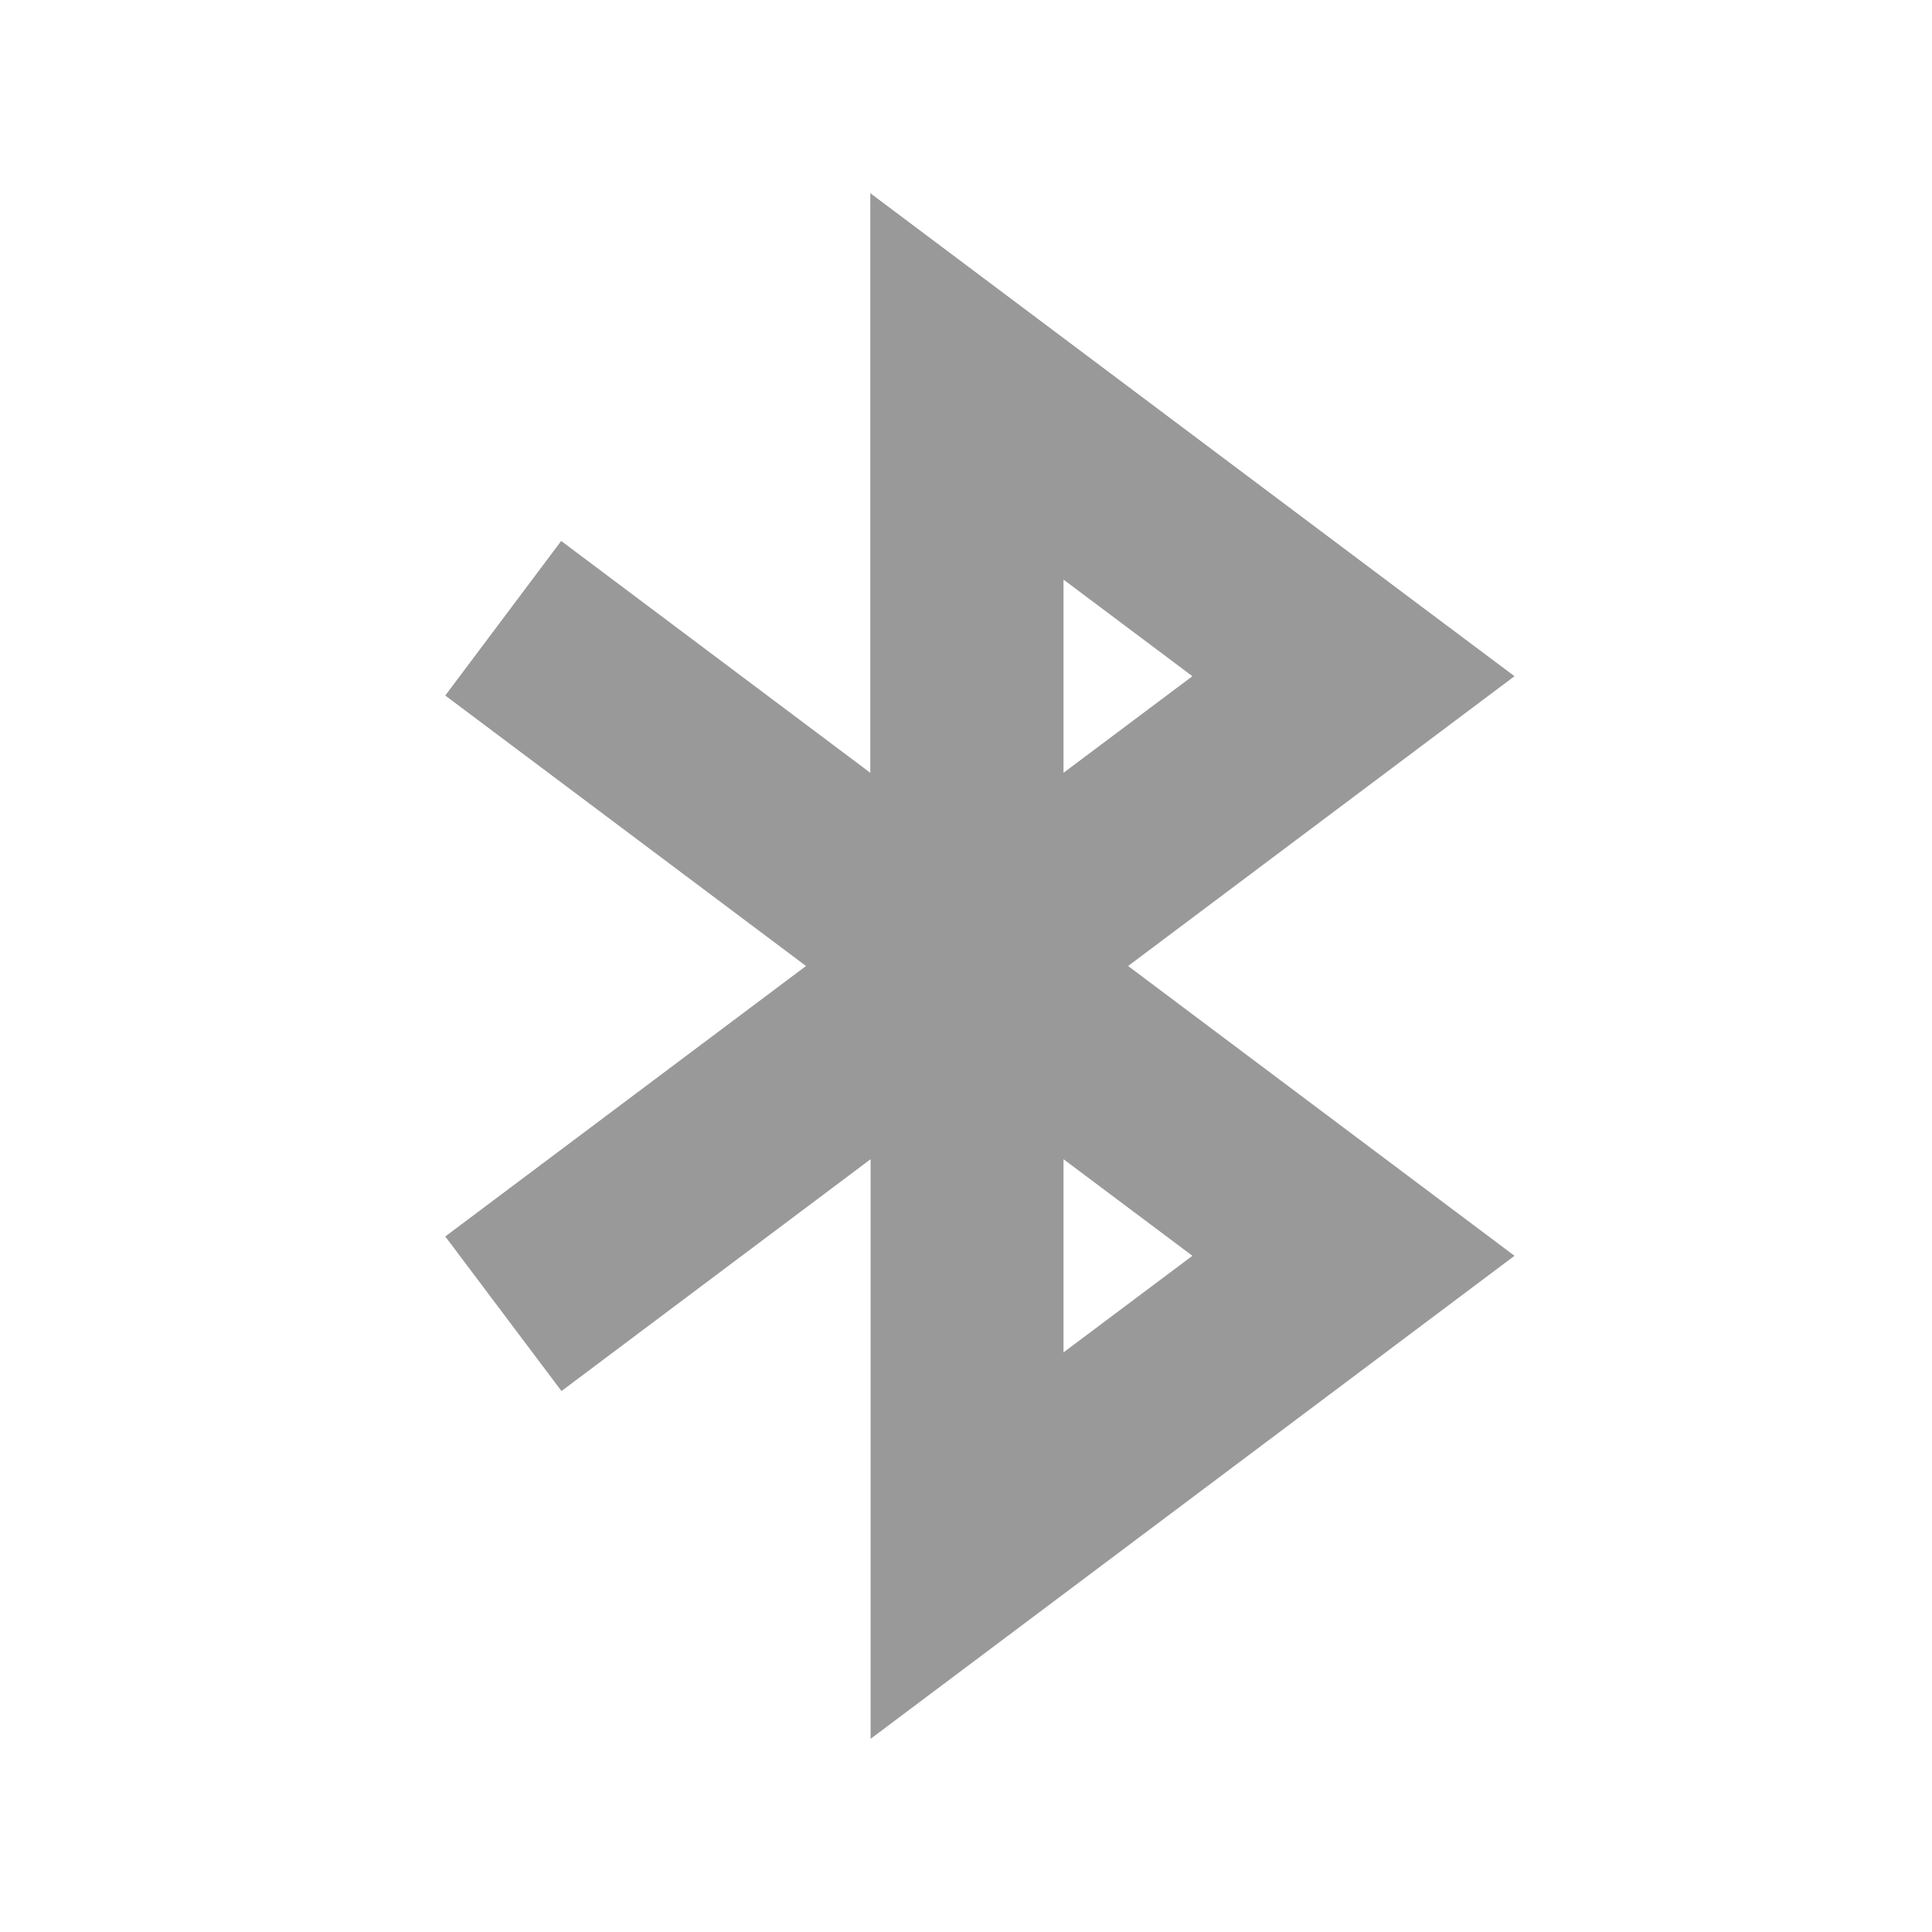<svg xmlns="http://www.w3.org/2000/svg" viewBox="0 0 640 640"><!--! Font Awesome Pro 7.1.0 by @fontawesome - https://fontawesome.com License - https://fontawesome.com/license (Commercial License) Copyright 2025 Fonticons, Inc. --><path opacity=".4" fill="currentColor" d="M288.3 64C309.6 80 369.4 124.8 467.5 198.4L501.7 224C488.9 233.6 446.2 265.6 373.7 320C446.2 374.4 488.9 406.4 501.7 416C494.6 421.3 440.5 461.9 339.6 537.6L288.4 576L288.4 384C228.7 428.8 194.5 454.4 186 460.8L147.5 409.6C153.2 405.3 193 375.5 267 320C193 264.5 153.2 234.7 147.5 230.4L185.9 179.2C194.4 185.6 228.6 211.2 288.3 256L288.3 64zM352.3 384L352.3 448L395 416L352.3 384zM352.3 256L395 224L352.3 192L352.3 256z"/><path fill="currentColor" d=""/></svg>